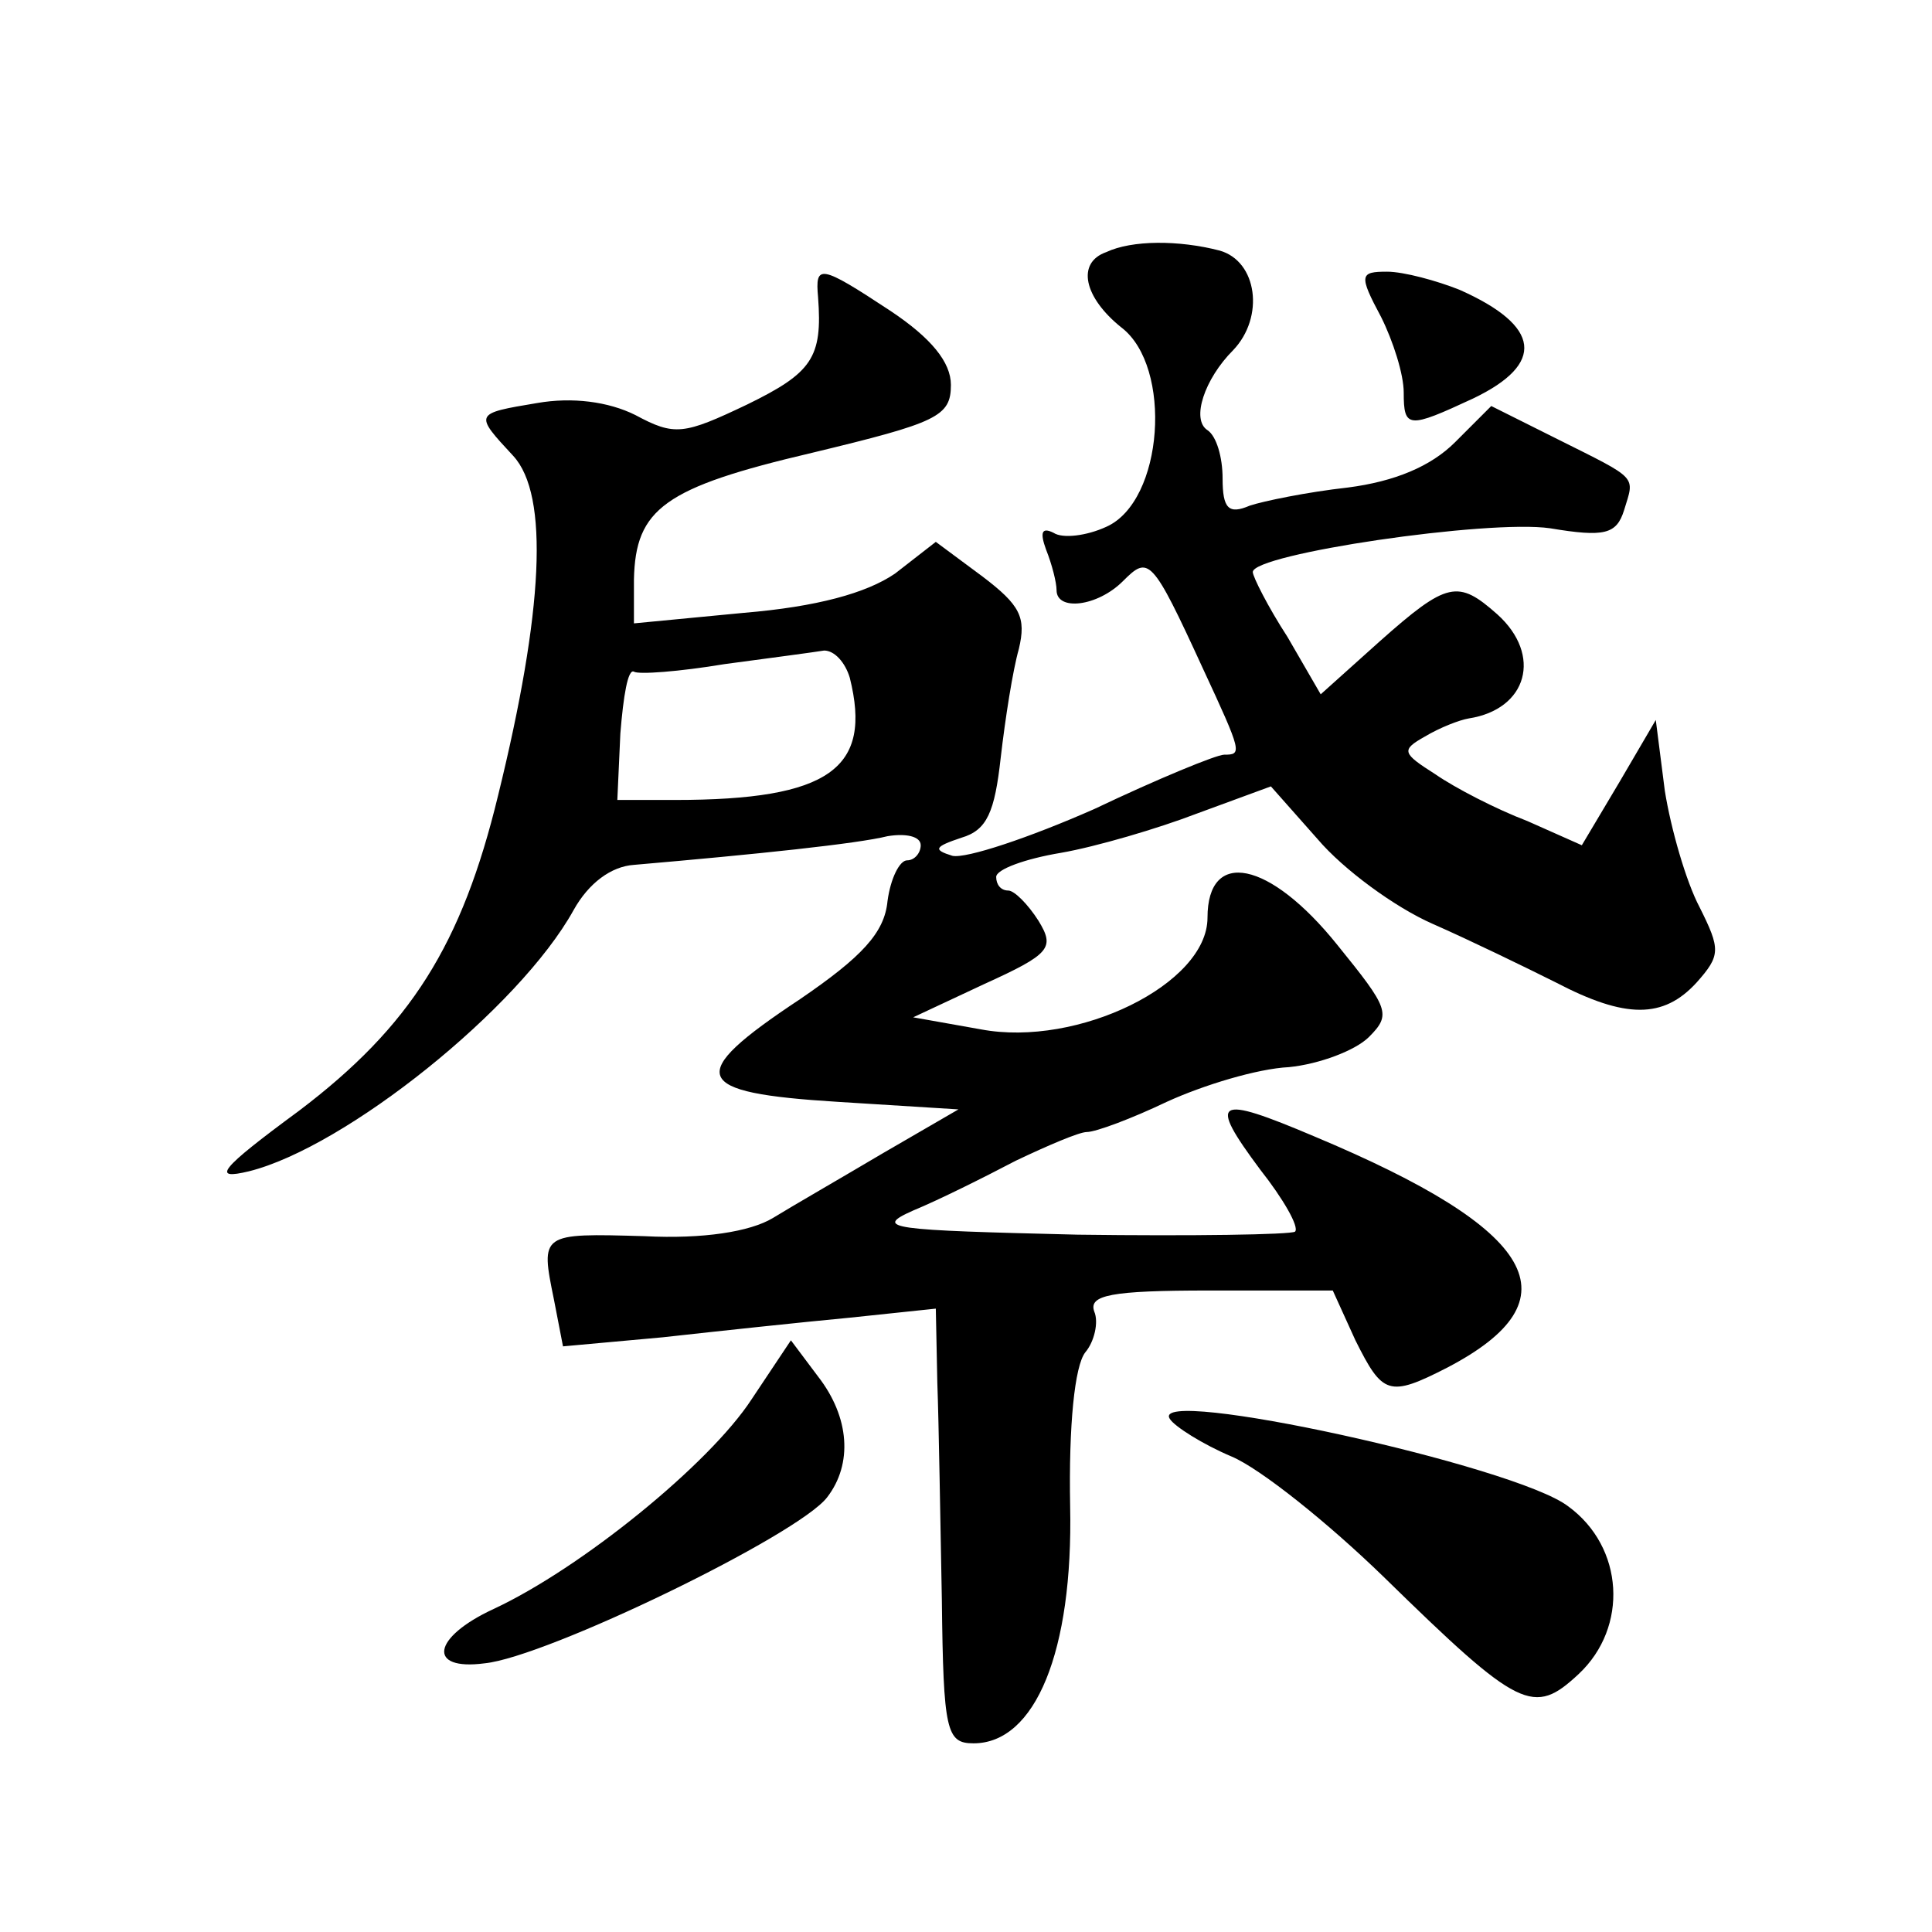 <?xml version="1.0" standalone="no"?>
<!DOCTYPE svg PUBLIC "-//W3C//DTD SVG 20010904//EN"
 "http://www.w3.org/TR/2001/REC-SVG-20010904/DTD/svg10.dtd">
<svg version="1.0" xmlns="http://www.w3.org/2000/svg"
 width="128pt" height="128pt" viewBox="0 0 128 128"
 preserveAspectRatio="xMidYMid meet">
<g transform="translate(0,128) scale(0.1,-0.1)"
fill="#0" stroke="none">
<path d="M733 1113 c-20 -7 -15 -30 10 -50 34 -26 28 -115 -10 -132 -13 -6 -29
-8 -35 -4 -8 4 -9 0 -5 -11 4 -10 7 -22 7 -27 0 -14 27 -11 44 6 17 17 19 16 53
-58 26 -56 26 -57 14 -57 -5 0 -44 -16 -86 -36 -43 -19 -85 -33 -94 -31 -13 4 -12
6 6 12 17 5 22 17 26 53 3 26 8 58 12 72 5 21 1 29 -24 48 l-31 23 -27 -21 c-19
-13 -52 -22 -100 -26 l-73 -7 0 29 c1 47 20 61 118 84 83 20 92 24 92 45 0 15 -13
31 -40 49 -47 31 -50 31 -48 9 3 -40 -4 -50 -47 -71 -42 -20 -48 -21 -74 -7 -18
9 -42 12 -65 8 -42 -7 -42 -7 -16 -35 24 -26 20 -103 -10 -225 -24 -99 -58 -153
-132 -209 -53 -39 -58 -46 -33 -40 64 16 179 108 215 173 10 18 25 29 40 30 81
7 148 14 168 19 12 2 22 0 22 -6 0 -5 -4 -10 -9 -10 -5 0 -11 -12 -13 -27 -2 -21
-17 -37 -58 -65 -77 -51 -72 -62 25 -68 l80 -5 -50 -29 c-27 -16 -60 -35 -73 -43
-15 -9 -46 -14 -85 -12 -69 2 -69 2 -60 -42 l6 -31 66 6 c36 4 92 10 124 13 l57
6 1 -49 c1 -27 2 -92 3 -144 1 -87 3 -95 21 -95 41 0 66 61 64 157 -1 54 3 93 10
102 6 7 9 20 6 27 -4 11 11 14 76 14 l82 0 15 -33 c18 -36 22 -38 61 -18 86 45
60 91 -88 153 -66 28 -71 25 -36 -22 15 -19 26 -38 23 -41 -3 -2 -68 -3 -144 -2
-124 3 -136 4 -109 16 17 7 47 22 68 33 21 10 42 19 47 19 6 0 30 9 53 20 24 11
60 22 81 23 20 2 44 11 53 20 15 15 13 19 -21 61 -45 56 -86 64 -86 18 0 -44 -86
-86 -150 -74 l-45 8 47 22 c44 20 47 24 36 42 -7 11 -16 20 -20 20 -5 0 -8 4 -8
9 0 5 19 12 43 16 23 4 64 16 90 26 l49 18 31 -35 c17 -20 51 -45 76 -56 25 -11
62 -29 82 -39 46 -24 71 -24 93 0 16 18 16 22 2 50 -9 17 -19 52 -23 77 l-6 47
-24 -41 -25 -42 -36 16 c-21 8 -48 22 -61 31 -22 14 -23 16 -7 25 10 6 23 11 29
12 39 6 49 42 19 69 -26 23 -33 22 -78 -18 l-39 -35 -22 38 c-13 20 -23 40 -23
43 0 12 156 35 197 29 36 -6 44 -4 49 12 7 23 10 20 -44 47 l-44 22 -24 -24 c-16
-16 -40 -26 -71 -30 -27 -3 -56 -9 -65 -12 -14 -6 -18 -2 -18 18 0 14 -4 28 -10
32 -11 7 -2 34 17 53 21 22 16 59 -9 66 -27 7 -58 7 -75 -1z m-170 -282 c15 -60
-13 -81 -116 -81 l-38 0 2 44 c2 25 5 43 9 41 3 -2 30 0 60 5 30 4 60 8 66 9 7
0 14 -8 17 -18z M915 1070 c8 -16 15 -38 15 -50 0 -24 3 -24 46 -4 48 23 45 48
-9 72 -15 6 -37 12 -48 12 -18 0 -19 -2 -4 -30z M498 353 c-28 -43 -113 -112 -171
-139 -41 -19 -44 -41 -6 -36 41 4 208 85 227 110 17 22 15 53 -6 80 l-18 24 -26
-39z M775 340 c3 -5 22 -17 41 -25 19 -8 64 -44 101 -80 90 -88 99 -92 129 -64
33 31 30 84 -7 111 -35 27 -278 80 -264 58z"/>
</g>
</svg>

